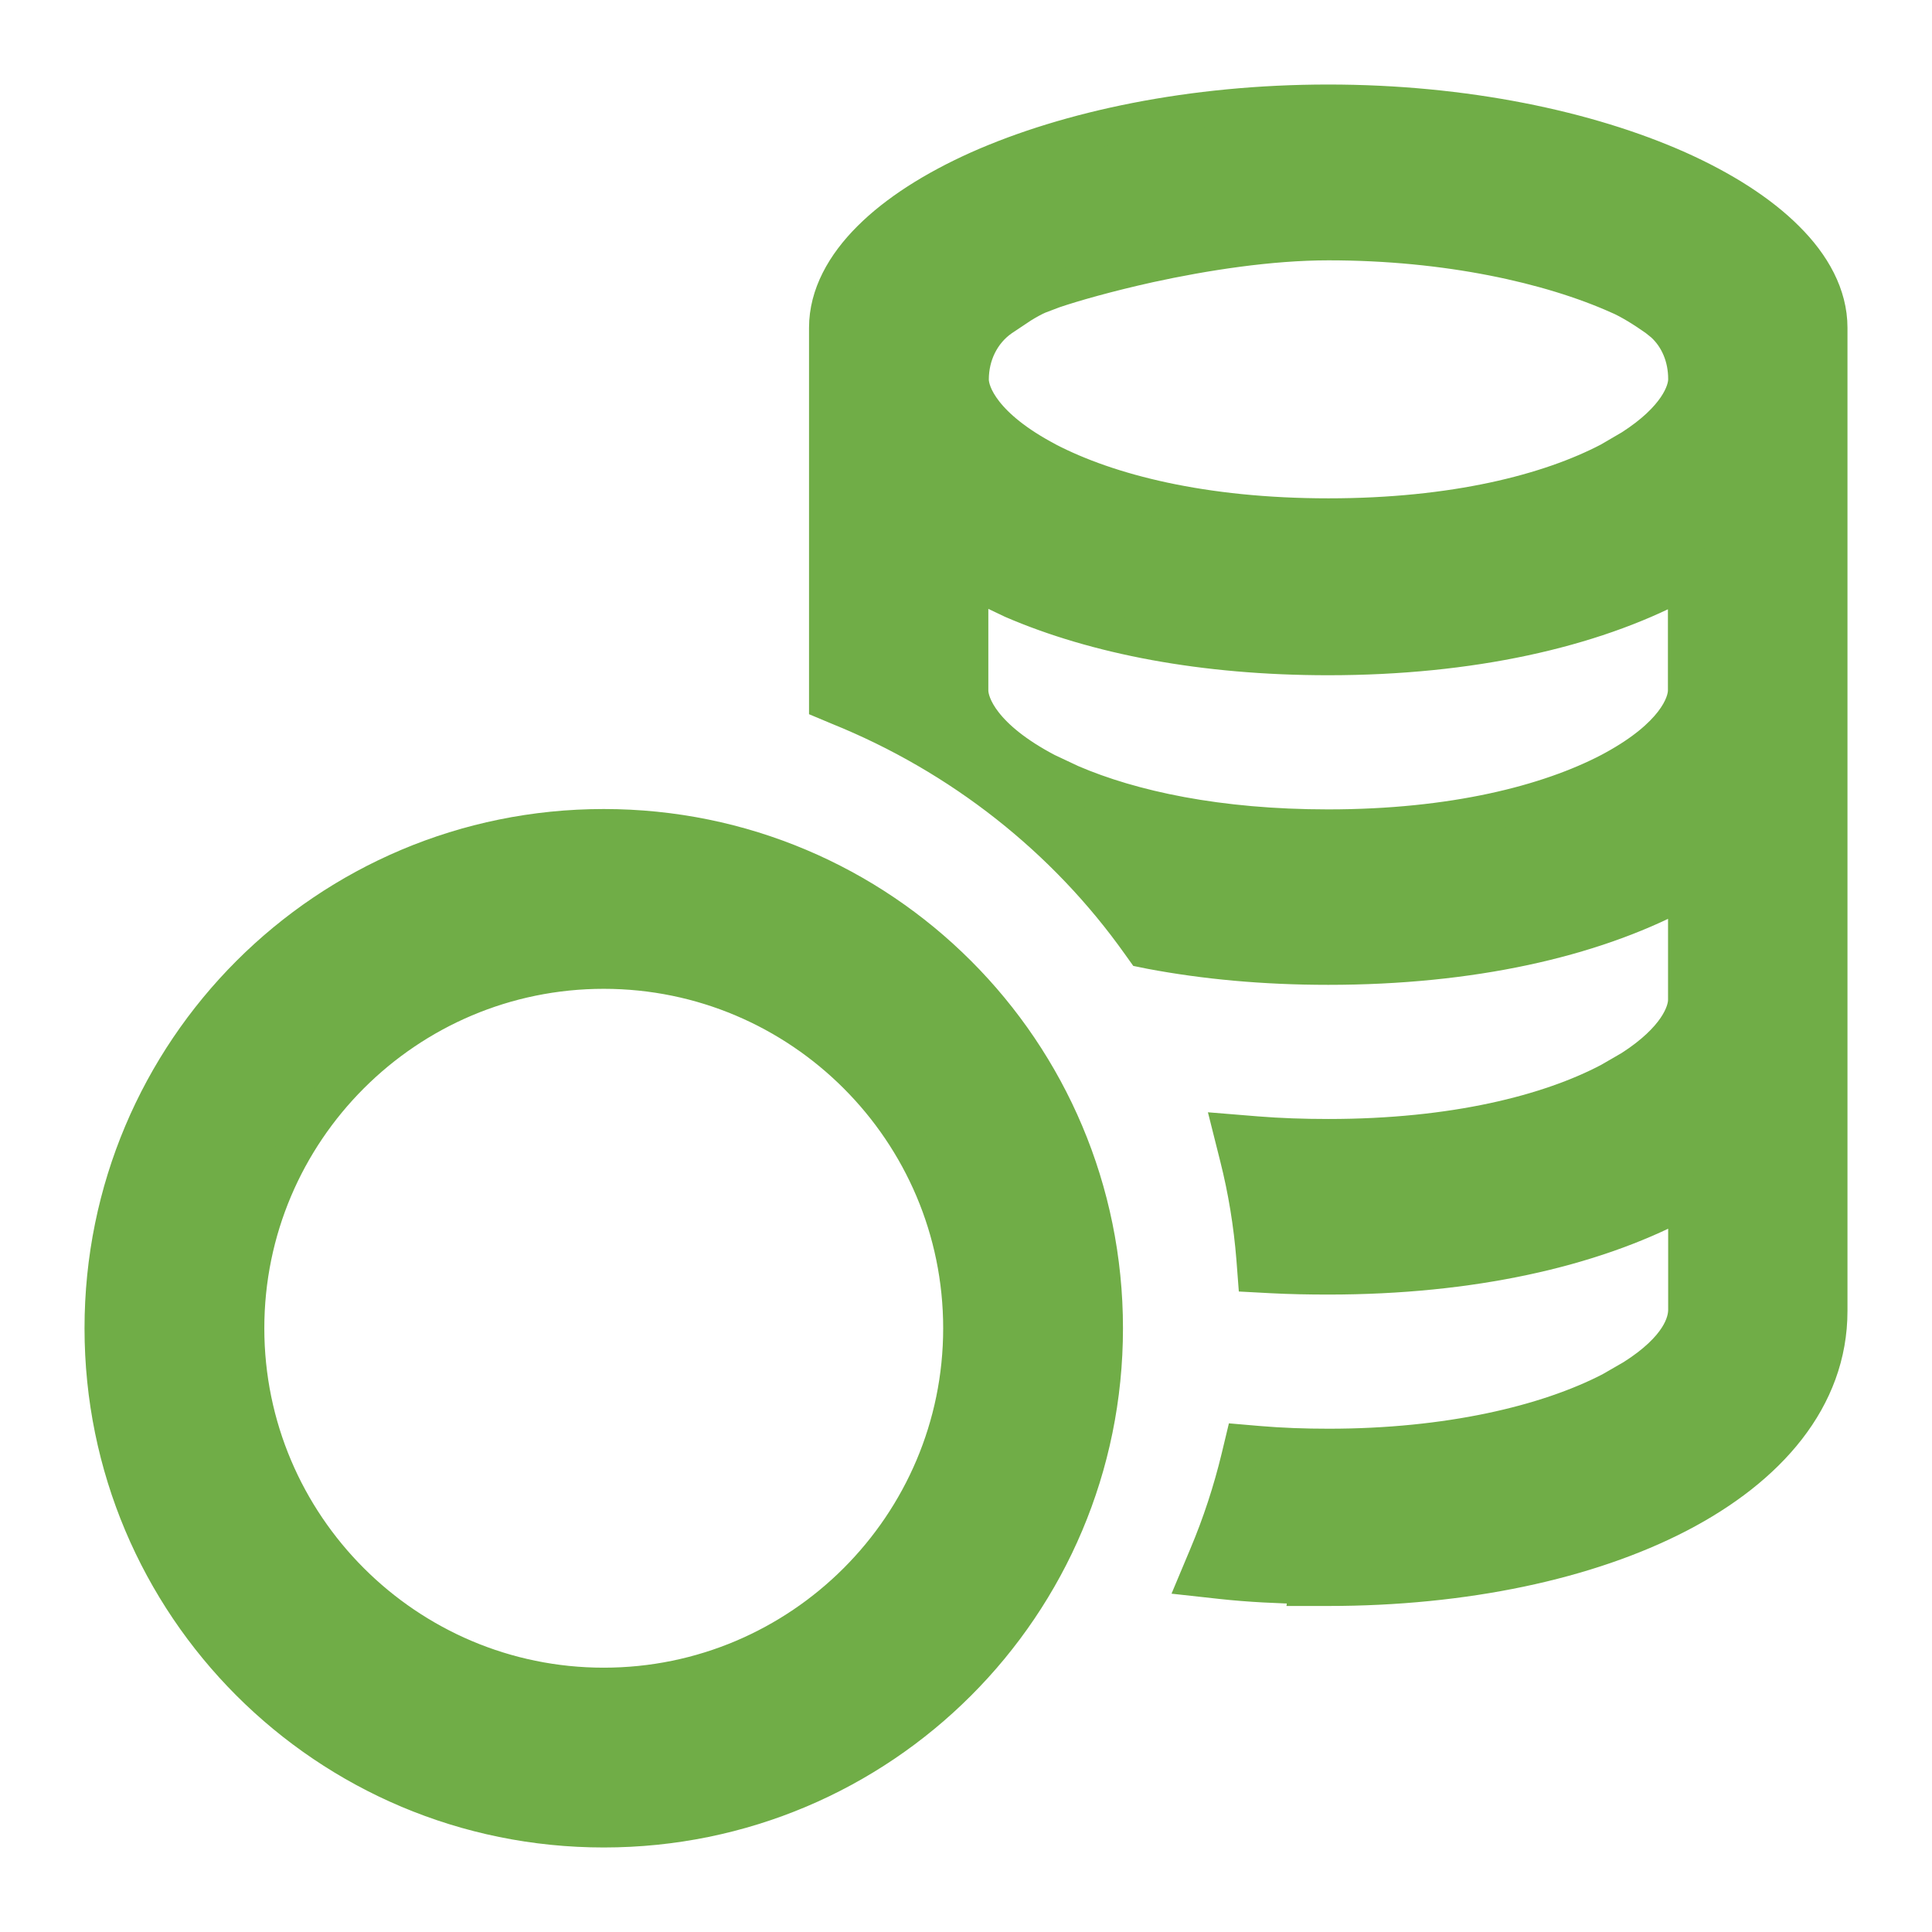 <?xml version="1.0" encoding="UTF-8"?> <svg xmlns="http://www.w3.org/2000/svg" width="16" height="16" viewBox="0 0 16 16" fill="none"><g clip-path="url(#clip0_265_160)"><path d="M11 0.85C12.129 0.85 13.15 1.067 13.895 1.398C14.266 1.564 14.575 1.761 14.793 1.979C15.011 2.195 15.15 2.446 15.15 2.714V10.857C15.15 11.58 14.647 12.156 13.899 12.544C13.149 12.933 12.124 13.15 11 13.15H10.824L10.826 13.134C10.584 13.129 10.348 13.118 10.118 13.093L9.918 13.071L9.996 12.885C10.107 12.622 10.196 12.35 10.263 12.073L10.293 11.948L10.421 11.959C10.608 11.975 10.802 11.982 11.003 11.982C11.99 11.982 12.808 11.79 13.343 11.513L13.525 11.408C13.905 11.167 13.965 10.955 13.965 10.847V9.928C13.942 9.94 13.92 9.954 13.898 9.966V9.967C13.177 10.345 12.183 10.571 11.001 10.571C10.84 10.571 10.683 10.568 10.53 10.56L10.399 10.553L10.389 10.422C10.366 10.135 10.32 9.854 10.251 9.581L10.2 9.378L10.408 9.395C10.595 9.41 10.793 9.417 11.001 9.417C12.041 9.417 12.828 9.216 13.331 8.951L13.509 8.848C13.882 8.608 13.964 8.386 13.964 8.281V7.362C13.941 7.375 13.919 7.388 13.896 7.4V7.401C13.176 7.78 12.182 8.006 11 8.006C10.467 8.006 9.978 7.96 9.532 7.876L9.473 7.864L9.438 7.815C8.823 6.948 7.957 6.263 6.943 5.854L6.85 5.815V2.714C6.85 2.446 6.99 2.195 7.207 1.979C7.425 1.761 7.734 1.564 8.105 1.398C8.85 1.067 9.871 0.85 11 0.85ZM13.896 4.837C13.177 5.215 12.181 5.442 10.999 5.442C9.965 5.442 9.075 5.269 8.386 4.972L8.103 4.837C8.08 4.825 8.058 4.811 8.035 4.799V5.718C8.035 5.837 8.142 6.111 8.668 6.387L8.87 6.482C9.372 6.698 10.088 6.853 10.998 6.853C12.038 6.853 12.822 6.65 13.329 6.386L13.366 6.366C13.86 6.096 13.963 5.835 13.963 5.718V4.799L13.896 4.837ZM11.002 2.006C10.515 2.006 9.972 2.091 9.518 2.19C9.175 2.266 8.89 2.347 8.725 2.403L8.601 2.45C8.559 2.468 8.51 2.495 8.458 2.527L8.293 2.637C8.13 2.751 8.039 2.94 8.039 3.143C8.039 3.261 8.146 3.535 8.672 3.812H8.671C9.178 4.076 9.962 4.277 11.002 4.277C12.042 4.277 12.829 4.076 13.332 3.812L13.51 3.708C13.883 3.469 13.965 3.246 13.965 3.142V3.137C13.965 2.96 13.898 2.795 13.774 2.682L13.718 2.637C13.613 2.563 13.501 2.493 13.403 2.45H13.402C12.838 2.198 11.989 2.006 11.002 2.006Z" fill="#70AD47" stroke="#70AD47" stroke-width="0.3"></path><path d="M5 6.85C7.296 6.85 9.15 8.704 9.15 11C9.15 13.296 7.296 15.15 5 15.15C2.704 15.15 0.85 13.296 0.85 11C0.85 8.704 2.704 6.85 5 6.85ZM5 8.039C3.367 8.039 2.039 9.367 2.039 11C2.039 12.633 3.367 13.961 5 13.961C6.633 13.961 7.961 12.633 7.961 11C7.961 9.367 6.633 8.039 5 8.039Z" fill="#70AD47" stroke="#70AD47" stroke-width="0.3"></path></g><defs><clipPath id="clip0_265_160"><rect width="16" height="16" fill="white"></rect></clipPath></defs></svg> 